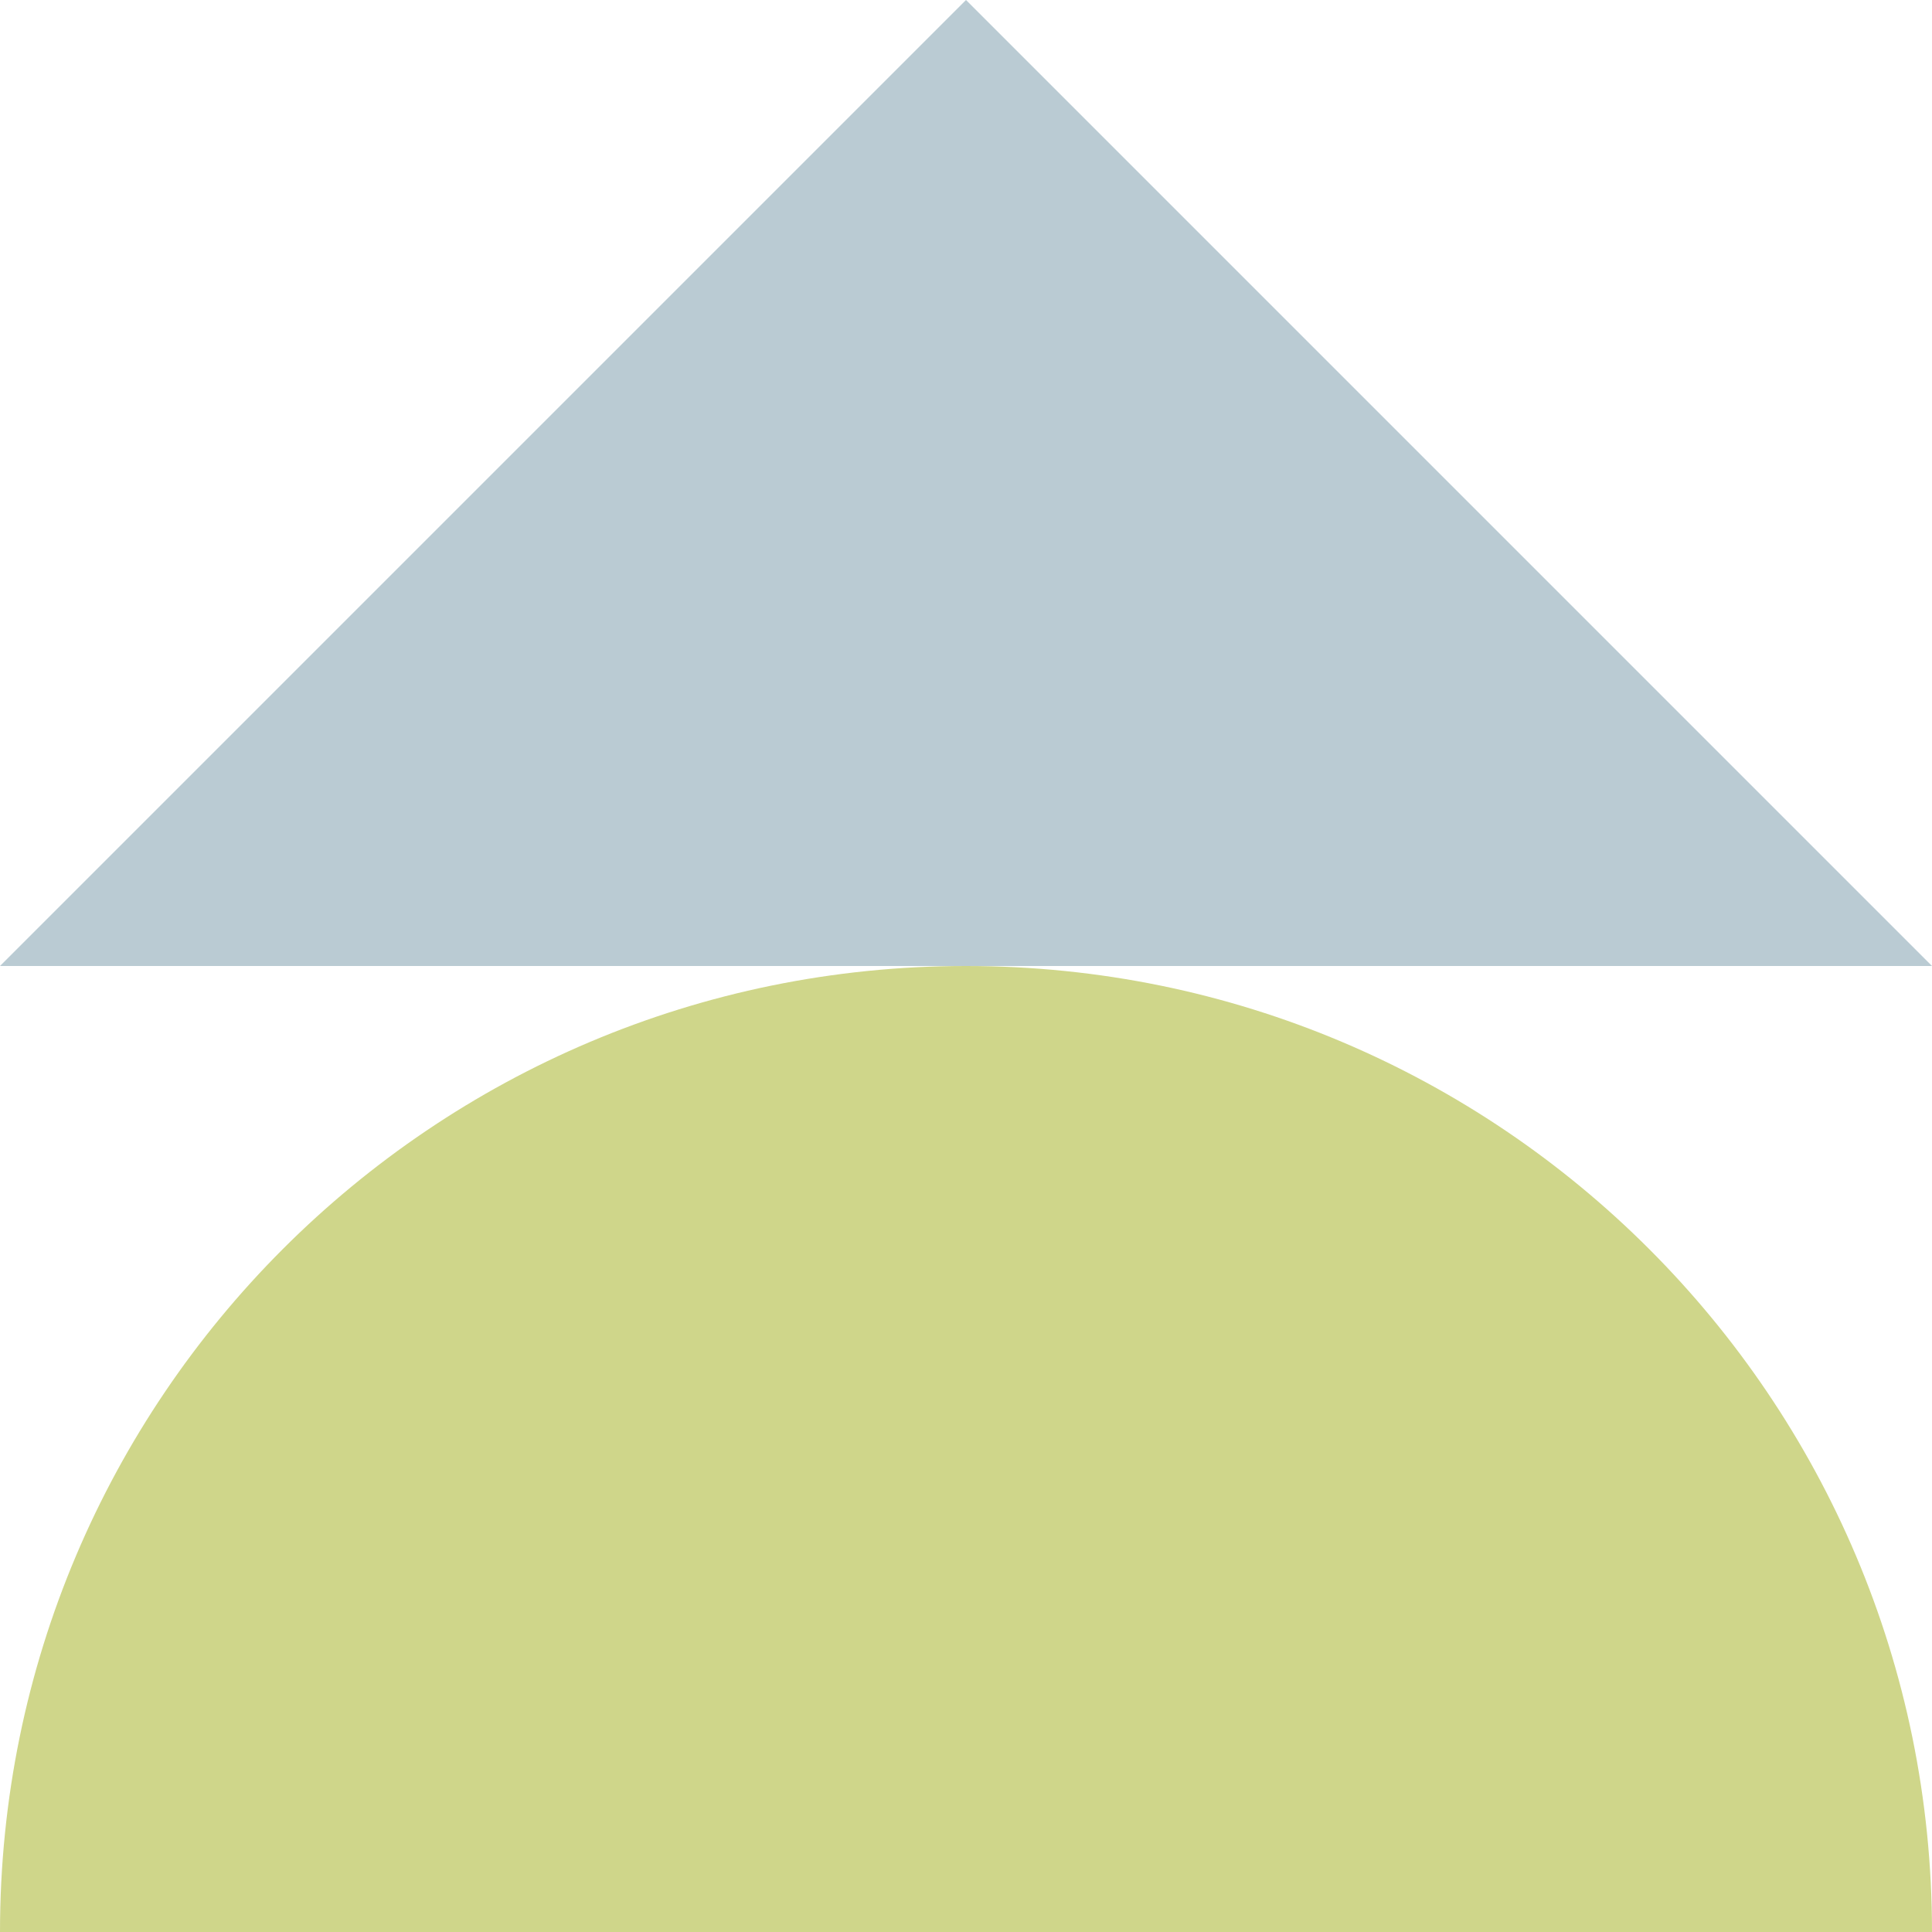 <?xml version="1.0" encoding="UTF-8"?>
<svg data-bbox="0 0 50.52 50.52" viewBox="0 0 50.52 50.52" xmlns="http://www.w3.org/2000/svg" data-type="color">
    <g>
        <path d="M25.26 25.26C11.31 25.26 0 36.57 0 50.52h50.52c0-13.95-11.31-25.26-25.26-25.26z" fill="#cfd68a" data-color="1"/>
        <path fill="#bacbd3" d="M50.52 25.26 25.26 0 0 25.26h50.52z" data-color="2"/>
    </g>
</svg>
